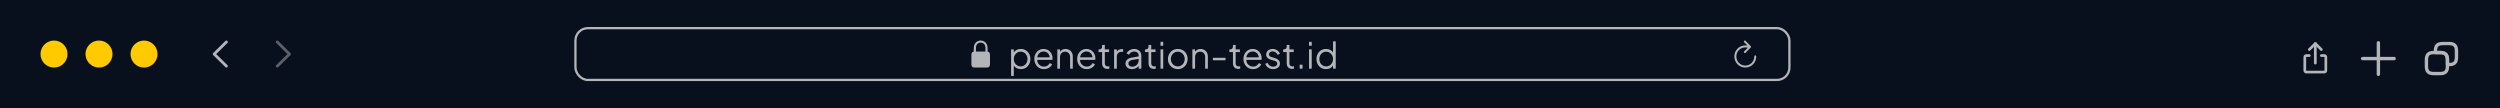 <svg width="1110" height="48" viewBox="0 0 1110 48" fill="none" xmlns="http://www.w3.org/2000/svg">
<rect width="1110" height="48" fill="#09101D"/>
<path d="M94.469 24C94.469 24.173 94.531 24.325 94.661 24.456L100.081 29.813C100.198 29.938 100.348 30 100.526 30C100.881 30 101.155 29.73 101.155 29.371C101.155 29.191 101.079 29.039 100.97 28.922L95.994 24L100.97 19.078C101.079 18.961 101.155 18.802 101.155 18.629C101.155 18.27 100.881 18 100.526 18C100.348 18 100.198 18.062 100.081 18.18L94.661 23.544C94.531 23.668 94.469 23.827 94.469 24Z" fill="#B3B5B9"/>
<path d="M129.155 24C129.155 23.827 129.086 23.668 128.956 23.544L123.543 18.18C123.42 18.062 123.269 18 123.092 18C122.743 18 122.469 18.27 122.469 18.629C122.469 18.802 122.538 18.961 122.647 19.078L127.623 24L122.647 28.922C122.538 29.039 122.469 29.191 122.469 29.371C122.469 29.73 122.743 30 123.092 30C123.269 30 123.42 29.938 123.543 29.813L128.956 24.456C129.086 24.325 129.155 24.173 129.155 24Z" fill="#5A5F68"/>
<rect x="255.5" y="12.5" width="539" height="23" rx="5.5" stroke="#B3B5B9"/>
<path d="M432.658 30H438.192C439.081 30 439.553 29.511 439.553 28.544V24.33C439.553 23.364 439.081 22.881 438.192 22.881H432.658C431.769 22.881 431.297 23.364 431.297 24.33V28.544C431.297 29.511 431.769 30 432.658 30ZM432.355 23.352H433.317V21.284C433.317 19.743 434.291 18.924 435.422 18.924C436.553 18.924 437.539 19.743 437.539 21.284V23.352H438.494V21.419C438.494 19.119 437.006 18 435.422 18C433.843 18 432.355 19.119 432.355 21.419V23.352Z" fill="#B3B5B9"/>
<path d="M448.927 33.7V21.924H450.127V23.844L449.935 23.508C450.277 22.964 450.73 22.532 451.295 22.212C451.871 21.892 452.527 21.732 453.263 21.732C454.074 21.732 454.794 21.929 455.423 22.324C456.063 22.708 456.565 23.236 456.927 23.908C457.301 24.58 457.487 25.348 457.487 26.212C457.487 27.065 457.301 27.833 456.927 28.516C456.565 29.188 456.063 29.721 455.423 30.116C454.794 30.5 454.074 30.692 453.263 30.692C452.527 30.692 451.861 30.527 451.263 30.196C450.677 29.855 450.234 29.375 449.935 28.756L450.127 28.58V33.7H448.927ZM453.199 29.492C453.775 29.492 454.287 29.348 454.735 29.06C455.194 28.772 455.551 28.383 455.807 27.892C456.074 27.391 456.207 26.831 456.207 26.212C456.207 25.583 456.074 25.023 455.807 24.532C455.551 24.041 455.194 23.652 454.735 23.364C454.287 23.076 453.775 22.932 453.199 22.932C452.623 22.932 452.101 23.076 451.631 23.364C451.173 23.652 450.805 24.047 450.527 24.548C450.261 25.039 450.127 25.593 450.127 26.212C450.127 26.831 450.261 27.391 450.527 27.892C450.805 28.383 451.173 28.772 451.631 29.06C452.101 29.348 452.623 29.492 453.199 29.492ZM463.503 30.692C462.703 30.692 461.978 30.5 461.327 30.116C460.687 29.721 460.181 29.183 459.807 28.5C459.434 27.817 459.247 27.044 459.247 26.18C459.247 25.316 459.429 24.553 459.791 23.892C460.154 23.22 460.645 22.692 461.263 22.308C461.893 21.924 462.597 21.732 463.375 21.732C463.994 21.732 464.543 21.849 465.023 22.084C465.514 22.308 465.93 22.617 466.271 23.012C466.613 23.396 466.874 23.833 467.055 24.324C467.237 24.804 467.327 25.3 467.327 25.812C467.327 25.919 467.322 26.041 467.311 26.18C467.301 26.308 467.285 26.441 467.263 26.58H460.015V25.46H466.575L465.999 25.94C466.095 25.353 466.026 24.831 465.791 24.372C465.567 23.903 465.242 23.535 464.815 23.268C464.389 22.991 463.909 22.852 463.375 22.852C462.842 22.852 462.346 22.991 461.887 23.268C461.439 23.545 461.087 23.935 460.831 24.436C460.575 24.927 460.474 25.513 460.527 26.196C460.474 26.879 460.581 27.476 460.847 27.988C461.125 28.489 461.498 28.879 461.967 29.156C462.447 29.433 462.959 29.572 463.503 29.572C464.133 29.572 464.661 29.423 465.087 29.124C465.514 28.825 465.861 28.452 466.127 28.004L467.151 28.548C466.981 28.932 466.719 29.289 466.367 29.62C466.015 29.94 465.594 30.201 465.103 30.404C464.623 30.596 464.09 30.692 463.503 30.692ZM469.443 30.5V21.924H470.643V23.588L470.371 23.524C470.584 22.969 470.931 22.532 471.411 22.212C471.902 21.892 472.467 21.732 473.107 21.732C473.715 21.732 474.259 21.871 474.739 22.148C475.23 22.425 475.614 22.809 475.891 23.3C476.179 23.78 476.323 24.324 476.323 24.932V30.5H475.123V25.396C475.123 24.873 475.027 24.431 474.835 24.068C474.654 23.705 474.392 23.428 474.051 23.236C473.72 23.033 473.336 22.932 472.899 22.932C472.462 22.932 472.072 23.033 471.731 23.236C471.39 23.428 471.123 23.711 470.931 24.084C470.739 24.447 470.643 24.884 470.643 25.396V30.5H469.443ZM482.519 30.692C481.719 30.692 480.993 30.5 480.343 30.116C479.703 29.721 479.196 29.183 478.823 28.5C478.449 27.817 478.263 27.044 478.263 26.18C478.263 25.316 478.444 24.553 478.807 23.892C479.169 23.22 479.66 22.692 480.279 22.308C480.908 21.924 481.612 21.732 482.391 21.732C483.009 21.732 483.559 21.849 484.039 22.084C484.529 22.308 484.945 22.617 485.287 23.012C485.628 23.396 485.889 23.833 486.071 24.324C486.252 24.804 486.343 25.3 486.343 25.812C486.343 25.919 486.337 26.041 486.327 26.18C486.316 26.308 486.3 26.441 486.279 26.58H479.031V25.46H485.591L485.015 25.94C485.111 25.353 485.041 24.831 484.807 24.372C484.583 23.903 484.257 23.535 483.831 23.268C483.404 22.991 482.924 22.852 482.391 22.852C481.857 22.852 481.361 22.991 480.903 23.268C480.455 23.545 480.103 23.935 479.847 24.436C479.591 24.927 479.489 25.513 479.543 26.196C479.489 26.879 479.596 27.476 479.863 27.988C480.14 28.489 480.513 28.879 480.983 29.156C481.463 29.433 481.975 29.572 482.519 29.572C483.148 29.572 483.676 29.423 484.103 29.124C484.529 28.825 484.876 28.452 485.143 28.004L486.167 28.548C485.996 28.932 485.735 29.289 485.383 29.62C485.031 29.94 484.609 30.201 484.119 30.404C483.639 30.596 483.105 30.692 482.519 30.692ZM491.739 30.596C490.971 30.596 490.379 30.372 489.963 29.924C489.547 29.476 489.339 28.836 489.339 28.004V23.124H487.755V21.924H488.155C488.517 21.924 488.805 21.807 489.019 21.572C489.232 21.327 489.339 21.023 489.339 20.66V19.94H490.539V21.924H492.427V23.124H490.539V28.004C490.539 28.292 490.581 28.548 490.667 28.772C490.752 28.985 490.896 29.156 491.099 29.284C491.312 29.412 491.595 29.476 491.947 29.476C492.032 29.476 492.133 29.471 492.251 29.46C492.368 29.449 492.469 29.439 492.555 29.428V30.5C492.427 30.532 492.283 30.553 492.123 30.564C491.963 30.585 491.835 30.596 491.739 30.596ZM494.662 30.5V21.924H495.862V23.332L495.702 23.124C495.904 22.719 496.208 22.399 496.614 22.164C497.03 21.929 497.531 21.812 498.118 21.812H498.662V23.012H497.91C497.291 23.012 496.795 23.204 496.422 23.588C496.048 23.972 495.862 24.516 495.862 25.22V30.5H494.662ZM502.548 30.692C502.004 30.692 501.519 30.591 501.092 30.388C500.665 30.175 500.329 29.887 500.084 29.524C499.839 29.161 499.716 28.745 499.716 28.276C499.716 27.828 499.812 27.423 500.004 27.06C500.196 26.687 500.495 26.372 500.9 26.116C501.305 25.86 501.823 25.679 502.452 25.572L505.812 25.012V26.1L502.74 26.612C502.121 26.719 501.673 26.916 501.396 27.204C501.129 27.492 500.996 27.833 500.996 28.228C500.996 28.612 501.145 28.937 501.444 29.204C501.753 29.471 502.148 29.604 502.628 29.604C503.215 29.604 503.727 29.481 504.164 29.236C504.601 28.98 504.943 28.639 505.188 28.212C505.433 27.785 505.556 27.311 505.556 26.788V24.612C505.556 24.1 505.369 23.684 504.996 23.364C504.623 23.044 504.137 22.884 503.54 22.884C503.017 22.884 502.559 23.017 502.164 23.284C501.769 23.54 501.476 23.876 501.284 24.292L500.196 23.7C500.356 23.337 500.607 23.007 500.948 22.708C501.3 22.409 501.7 22.175 502.148 22.004C502.596 21.823 503.06 21.732 503.54 21.732C504.169 21.732 504.724 21.855 505.204 22.1C505.695 22.345 506.073 22.687 506.34 23.124C506.617 23.551 506.756 24.047 506.756 24.612V30.5H505.556V28.788L505.732 28.964C505.583 29.284 505.348 29.577 505.028 29.844C504.719 30.1 504.351 30.308 503.924 30.468C503.508 30.617 503.049 30.692 502.548 30.692ZM512.348 30.596C511.58 30.596 510.988 30.372 510.572 29.924C510.156 29.476 509.948 28.836 509.948 28.004V23.124H508.364V21.924H508.764C509.127 21.924 509.415 21.807 509.628 21.572C509.841 21.327 509.948 21.023 509.948 20.66V19.94H511.148V21.924H513.036V23.124H511.148V28.004C511.148 28.292 511.191 28.548 511.276 28.772C511.361 28.985 511.505 29.156 511.708 29.284C511.921 29.412 512.204 29.476 512.556 29.476C512.641 29.476 512.743 29.471 512.86 29.46C512.977 29.449 513.079 29.439 513.164 29.428V30.5C513.036 30.532 512.892 30.553 512.732 30.564C512.572 30.585 512.444 30.596 512.348 30.596ZM515.271 30.5V21.924H516.471V30.5H515.271ZM515.271 20.34V18.58H516.471V20.34H515.271ZM522.943 30.692C522.133 30.692 521.397 30.5 520.735 30.116C520.074 29.721 519.546 29.188 519.151 28.516C518.767 27.833 518.575 27.06 518.575 26.196C518.575 25.343 518.767 24.58 519.151 23.908C519.535 23.236 520.053 22.708 520.703 22.324C521.365 21.929 522.111 21.732 522.943 21.732C523.775 21.732 524.517 21.924 525.167 22.308C525.829 22.692 526.346 23.22 526.719 23.892C527.103 24.564 527.295 25.332 527.295 26.196C527.295 27.071 527.098 27.849 526.703 28.532C526.309 29.204 525.781 29.732 525.119 30.116C524.469 30.5 523.743 30.692 522.943 30.692ZM522.943 29.492C523.519 29.492 524.037 29.348 524.495 29.06C524.965 28.772 525.333 28.377 525.599 27.876C525.877 27.375 526.015 26.815 526.015 26.196C526.015 25.577 525.877 25.023 525.599 24.532C525.333 24.041 524.965 23.652 524.495 23.364C524.037 23.076 523.519 22.932 522.943 22.932C522.367 22.932 521.845 23.076 521.375 23.364C520.917 23.652 520.549 24.041 520.271 24.532C519.994 25.023 519.855 25.577 519.855 26.196C519.855 26.815 519.994 27.375 520.271 27.876C520.549 28.377 520.917 28.772 521.375 29.06C521.845 29.348 522.367 29.492 522.943 29.492ZM529.412 30.5V21.924H530.612V23.588L530.34 23.524C530.553 22.969 530.9 22.532 531.38 22.212C531.87 21.892 532.436 21.732 533.076 21.732C533.684 21.732 534.228 21.871 534.708 22.148C535.198 22.425 535.582 22.809 535.86 23.3C536.148 23.78 536.292 24.324 536.292 24.932V30.5H535.092V25.396C535.092 24.873 534.996 24.431 534.804 24.068C534.622 23.705 534.361 23.428 534.02 23.236C533.689 23.033 533.305 22.932 532.868 22.932C532.43 22.932 532.041 23.033 531.7 23.236C531.358 23.428 531.092 23.711 530.9 24.084C530.708 24.447 530.612 24.884 530.612 25.396V30.5H529.412ZM538.536 26.772V25.652H544.136V26.772H538.536ZM549.832 30.596C549.064 30.596 548.472 30.372 548.056 29.924C547.64 29.476 547.432 28.836 547.432 28.004V23.124H545.848V21.924H546.248C546.611 21.924 546.899 21.807 547.112 21.572C547.326 21.327 547.432 21.023 547.432 20.66V19.94H548.632V21.924H550.52V23.124H548.632V28.004C548.632 28.292 548.675 28.548 548.76 28.772C548.846 28.985 548.99 29.156 549.192 29.284C549.406 29.412 549.688 29.476 550.04 29.476C550.126 29.476 550.227 29.471 550.344 29.46C550.462 29.449 550.563 29.439 550.648 29.428V30.5C550.52 30.532 550.376 30.553 550.216 30.564C550.056 30.585 549.928 30.596 549.832 30.596ZM556.347 30.692C555.547 30.692 554.822 30.5 554.171 30.116C553.531 29.721 553.024 29.183 552.651 28.5C552.278 27.817 552.091 27.044 552.091 26.18C552.091 25.316 552.272 24.553 552.635 23.892C552.998 23.22 553.488 22.692 554.107 22.308C554.736 21.924 555.44 21.732 556.219 21.732C556.838 21.732 557.387 21.849 557.867 22.084C558.358 22.308 558.774 22.617 559.115 23.012C559.456 23.396 559.718 23.833 559.899 24.324C560.08 24.804 560.171 25.3 560.171 25.812C560.171 25.919 560.166 26.041 560.155 26.18C560.144 26.308 560.128 26.441 560.107 26.58H552.859V25.46H559.419L558.843 25.94C558.939 25.353 558.87 24.831 558.635 24.372C558.411 23.903 558.086 23.535 557.659 23.268C557.232 22.991 556.752 22.852 556.219 22.852C555.686 22.852 555.19 22.991 554.731 23.268C554.283 23.545 553.931 23.935 553.675 24.436C553.419 24.927 553.318 25.513 553.371 26.196C553.318 26.879 553.424 27.476 553.691 27.988C553.968 28.489 554.342 28.879 554.811 29.156C555.291 29.433 555.803 29.572 556.347 29.572C556.976 29.572 557.504 29.423 557.931 29.124C558.358 28.825 558.704 28.452 558.971 28.004L559.995 28.548C559.824 28.932 559.563 29.289 559.211 29.62C558.859 29.94 558.438 30.201 557.947 30.404C557.467 30.596 556.934 30.692 556.347 30.692ZM565.263 30.692C564.441 30.692 563.721 30.484 563.103 30.068C562.484 29.652 562.036 29.087 561.759 28.372L562.767 27.892C563.012 28.415 563.353 28.831 563.791 29.14C564.239 29.449 564.729 29.604 565.263 29.604C565.775 29.604 566.207 29.481 566.559 29.236C566.911 28.98 567.087 28.649 567.087 28.244C567.087 27.945 567.001 27.711 566.831 27.54C566.66 27.359 566.463 27.22 566.239 27.124C566.015 27.028 565.817 26.959 565.647 26.916L564.415 26.564C563.625 26.34 563.055 26.025 562.703 25.62C562.351 25.215 562.175 24.745 562.175 24.212C562.175 23.711 562.303 23.273 562.559 22.9C562.815 22.527 563.161 22.239 563.599 22.036C564.036 21.833 564.521 21.732 565.055 21.732C565.78 21.732 566.436 21.924 567.023 22.308C567.62 22.681 568.041 23.204 568.287 23.876L567.263 24.356C567.049 23.876 566.74 23.503 566.335 23.236C565.94 22.959 565.497 22.82 565.007 22.82C564.527 22.82 564.143 22.943 563.855 23.188C563.567 23.433 563.423 23.743 563.423 24.116C563.423 24.404 563.497 24.633 563.647 24.804C563.796 24.975 563.967 25.103 564.159 25.188C564.361 25.273 564.537 25.337 564.687 25.38L566.111 25.796C566.804 25.999 567.343 26.313 567.727 26.74C568.121 27.167 568.319 27.668 568.319 28.244C568.319 28.713 568.185 29.135 567.919 29.508C567.663 29.881 567.305 30.175 566.847 30.388C566.388 30.591 565.86 30.692 565.263 30.692ZM573.707 30.596C572.939 30.596 572.347 30.372 571.931 29.924C571.515 29.476 571.307 28.836 571.307 28.004V23.124H569.723V21.924H570.123C570.486 21.924 570.774 21.807 570.987 21.572C571.201 21.327 571.307 21.023 571.307 20.66V19.94H572.507V21.924H574.395V23.124H572.507V28.004C572.507 28.292 572.55 28.548 572.635 28.772C572.721 28.985 572.865 29.156 573.067 29.284C573.281 29.412 573.563 29.476 573.915 29.476C574.001 29.476 574.102 29.471 574.219 29.46C574.337 29.449 574.438 29.439 574.523 29.428V30.5C574.395 30.532 574.251 30.553 574.091 30.564C573.931 30.585 573.803 30.596 573.707 30.596ZM577.046 30.5V28.74H578.326V30.5H577.046ZM581.209 30.5V21.924H582.409V30.5H581.209ZM581.209 20.34V18.58H582.409V20.34H581.209ZM588.737 30.692C587.937 30.692 587.217 30.5 586.577 30.116C585.937 29.721 585.43 29.188 585.057 28.516C584.694 27.833 584.513 27.065 584.513 26.212C584.513 25.348 584.694 24.58 585.057 23.908C585.43 23.236 585.931 22.708 586.561 22.324C587.201 21.929 587.926 21.732 588.737 21.732C589.473 21.732 590.129 21.892 590.705 22.212C591.281 22.532 591.734 22.964 592.065 23.508L591.873 23.844V18.388H593.073V30.5H591.873V28.58L592.065 28.756C591.766 29.375 591.318 29.855 590.721 30.196C590.134 30.527 589.473 30.692 588.737 30.692ZM588.801 29.492C589.377 29.492 589.894 29.348 590.353 29.06C590.822 28.772 591.19 28.383 591.457 27.892C591.734 27.391 591.873 26.831 591.873 26.212C591.873 25.593 591.734 25.039 591.457 24.548C591.19 24.047 590.822 23.652 590.353 23.364C589.894 23.076 589.377 22.932 588.801 22.932C588.235 22.932 587.723 23.076 587.265 23.364C586.806 23.652 586.443 24.041 586.177 24.532C585.921 25.023 585.793 25.583 585.793 26.212C585.793 26.831 585.921 27.391 586.177 27.892C586.443 28.383 586.801 28.772 587.249 29.06C587.707 29.348 588.225 29.492 588.801 29.492Z" fill="#B3B5B9"/>
<path d="M770.047 25.067C770.047 27.804 772.218 30 774.919 30C777.62 30 779.786 27.804 779.786 25.067C779.786 24.8 779.598 24.605 779.328 24.605C779.069 24.605 778.899 24.8 778.899 25.067C778.899 27.308 777.129 29.103 774.919 29.103C772.709 29.103 770.934 27.308 770.934 25.067C770.934 22.832 772.709 21.043 774.919 21.043C775.338 21.043 775.729 21.077 776.055 21.155L774.407 22.805C774.324 22.894 774.28 23.005 774.28 23.122C774.28 23.378 774.467 23.568 774.715 23.568C774.853 23.568 774.958 23.523 775.035 23.44L777.306 21.132C777.405 21.038 777.443 20.926 777.443 20.798C777.443 20.675 777.394 20.553 777.306 20.463L775.035 18.134C774.958 18.045 774.847 18 774.715 18C774.467 18 774.28 18.201 774.28 18.457C774.28 18.574 774.324 18.686 774.401 18.775L775.867 20.241C775.581 20.185 775.255 20.146 774.919 20.146C772.218 20.146 770.047 22.336 770.047 25.067Z" fill="#B3B5B9"/>
<circle cx="63.94" cy="24.003" r="5.997" fill="#FFCA00"/>
<circle cx="43.96" cy="24" r="5.997" fill="#FFCA00"/>
<circle cx="23.981" cy="23.997" r="5.997" fill="#FFCA00"/>
<path d="M1025.33 22L1028 19.333L1030.67 22" stroke="#B3B5B9" stroke-width="1.2" stroke-linecap="round" stroke-linejoin="round"/>
<path d="M1028 19.333V28" stroke="#B3B5B9" stroke-width="1.2" stroke-linecap="round" stroke-linejoin="round"/>
<path d="M1030.67 24.667H1032C1032.18 24.667 1032.35 24.737 1032.47 24.862C1032.6 24.987 1032.67 25.157 1032.67 25.333V31.333C1032.67 31.51 1032.6 31.68 1032.47 31.805C1032.35 31.93 1032.18 32 1032 32H1024C1023.82 32 1023.65 31.93 1023.53 31.805C1023.4 31.68 1023.33 31.51 1023.33 31.333V25.333C1023.33 25.157 1023.4 24.987 1023.53 24.862C1023.65 24.737 1023.82 24.667 1024 24.667H1025.33" stroke="#B3B5B9" stroke-width="1.2" stroke-linecap="round" stroke-linejoin="round"/>
<path d="M1049 26H1063" stroke="#B3B5B9" stroke-width="1.5" stroke-linecap="round" stroke-linejoin="round"/>
<path d="M1056 33L1056 19" stroke="#B3B5B9" stroke-width="1.5" stroke-linecap="round" stroke-linejoin="round"/>
<path d="M1086.67 26.6V29.4C1086.67 31.733 1085.73 32.667 1083.4 32.667H1080.6C1078.27 32.667 1077.33 31.733 1077.33 29.4V26.6C1077.33 24.267 1078.27 23.333 1080.6 23.333H1083.4C1085.73 23.333 1086.67 24.267 1086.67 26.6Z" stroke="#B3B5B9" stroke-width="1.5" stroke-linecap="round" stroke-linejoin="round"/>
<path d="M1090.67 22.6V25.4C1090.67 27.733 1089.73 28.667 1087.4 28.667H1086.67V26.6C1086.67 24.267 1085.73 23.333 1083.4 23.333H1081.33V22.6C1081.33 20.267 1082.27 19.333 1084.6 19.333H1087.4C1089.73 19.333 1090.67 20.267 1090.67 22.6Z" stroke="#B3B5B9" stroke-width="1.5" stroke-linecap="round" stroke-linejoin="round"/>
</svg>
